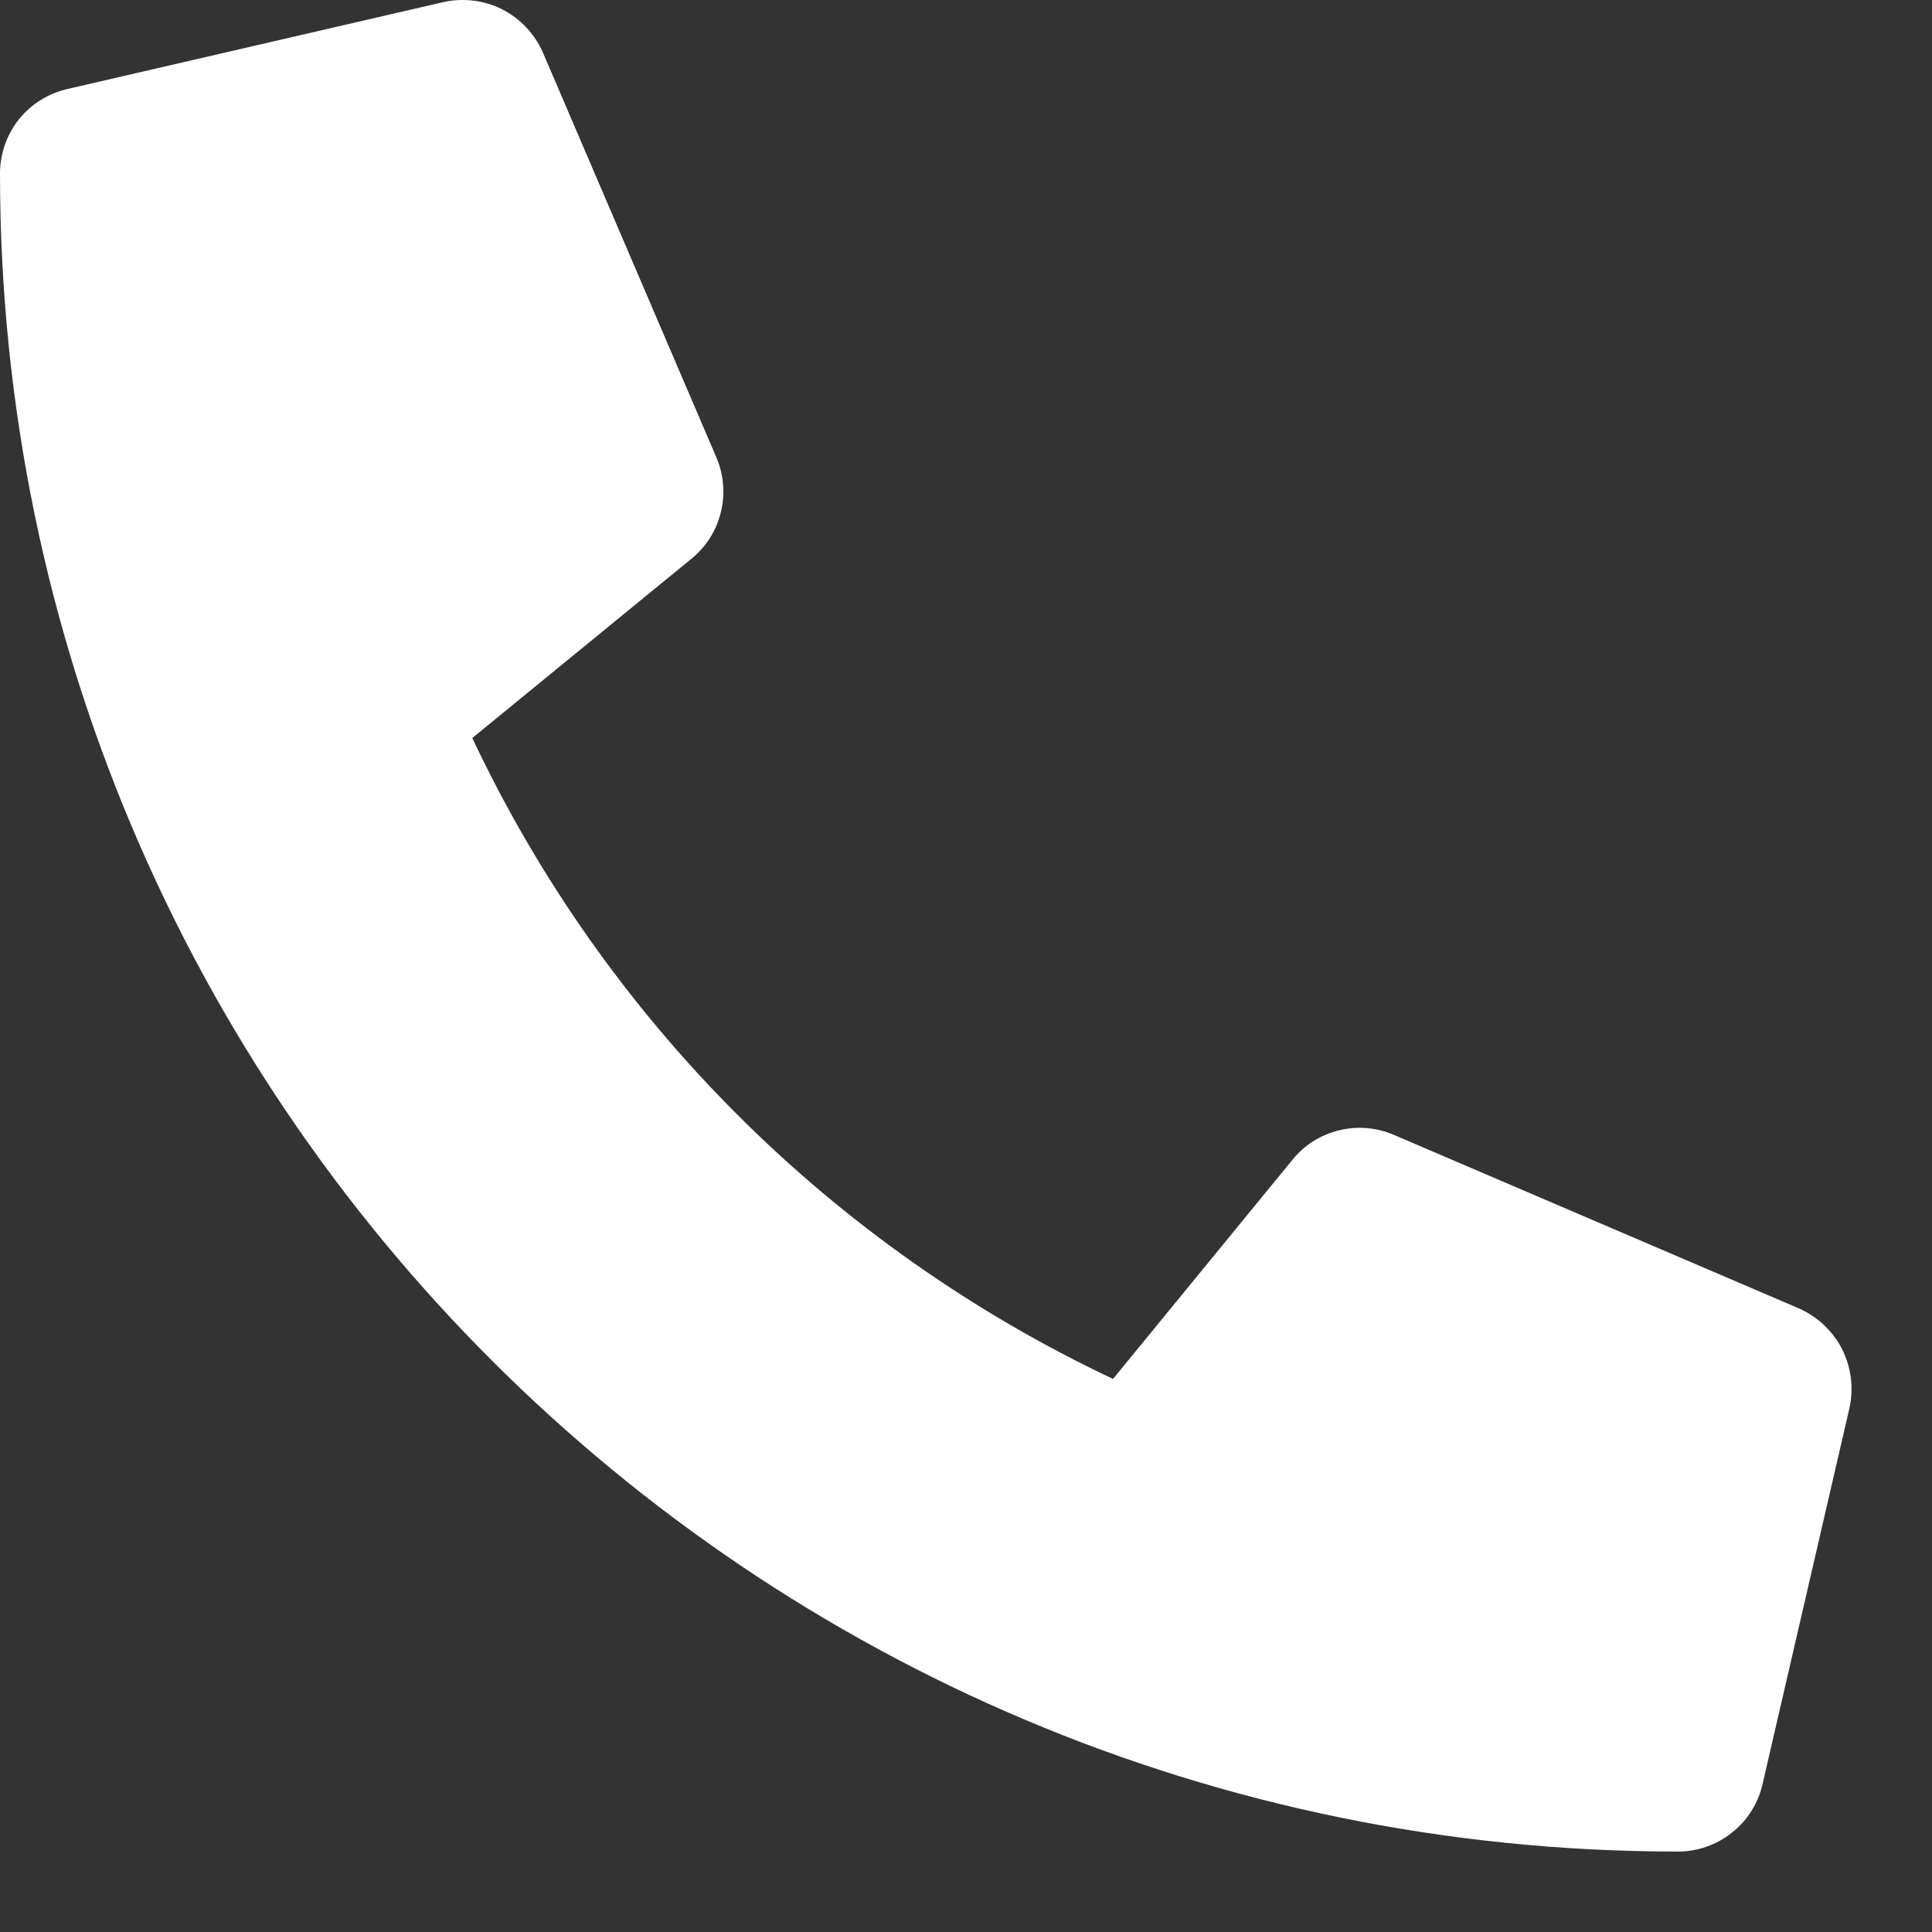 <?xml version="1.0" encoding="UTF-8"?> <svg xmlns="http://www.w3.org/2000/svg" width="11" height="11" viewBox="0 0 11 11" fill="none"><rect x="0" y="0" width="11" height="11" fill="#333333" stroke="none"/><path d="M10.241 7.449L7.935 6.461C7.837 6.419 7.727 6.41 7.623 6.436C7.519 6.461 7.426 6.52 7.359 6.603L6.337 7.851C4.735 7.095 3.445 5.805 2.689 4.202L3.937 3.181C4.02 3.114 4.079 3.021 4.104 2.917C4.13 2.813 4.121 2.703 4.079 2.605L3.091 0.299C3.044 0.192 2.962 0.106 2.859 0.053C2.756 0.001 2.637 -0.013 2.524 0.012L0.383 0.507C0.274 0.532 0.177 0.593 0.107 0.68C0.038 0.768 -2.50825e-05 0.876 1.24695e-08 0.988C1.24695e-08 6.269 4.281 10.542 9.554 10.542C9.665 10.542 9.774 10.504 9.861 10.434C9.949 10.365 10.01 10.268 10.035 10.159L10.53 8.017C10.555 7.904 10.54 7.785 10.488 7.681C10.435 7.578 10.348 7.496 10.241 7.449Z" fill="white"></path></svg> 